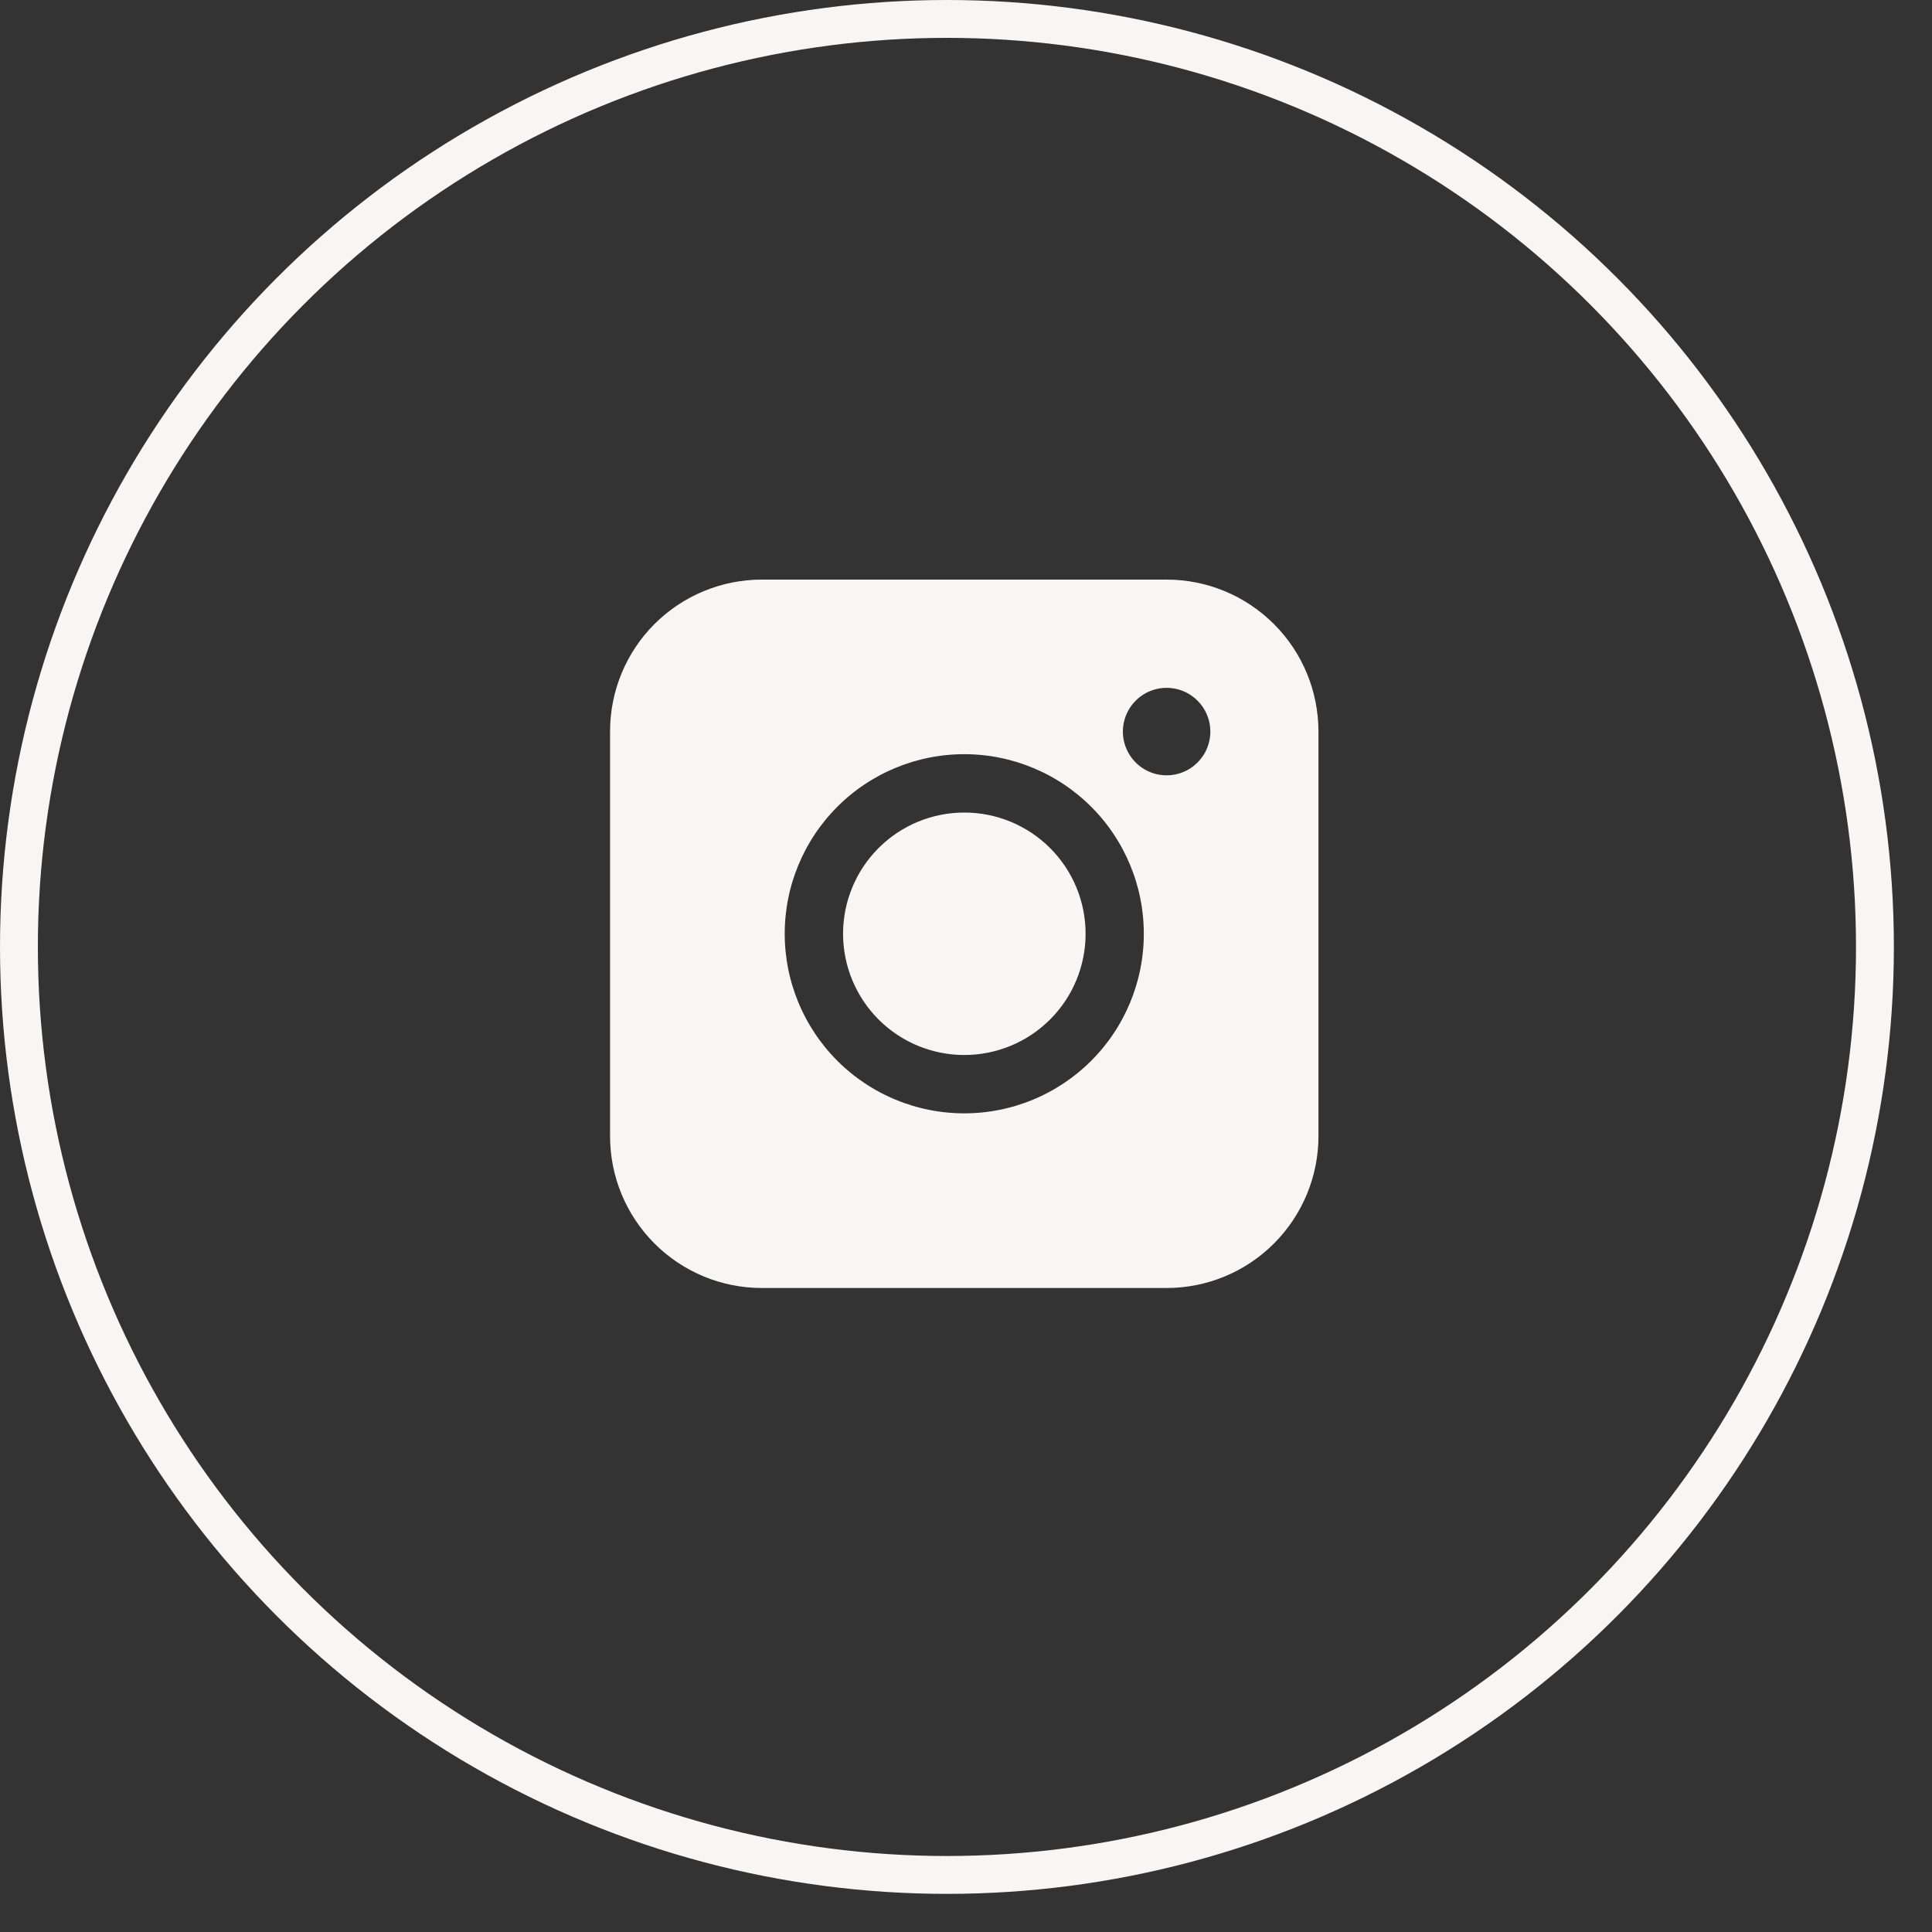<?xml version="1.0" encoding="UTF-8"?> <svg xmlns="http://www.w3.org/2000/svg" width="30" height="30" viewBox="0 0 30 30" fill="none"><rect x="0" y="0" width="30" height="30" fill="#333333" stroke="none"/><circle cx="14.704" cy="14.704" r="14.41" stroke="#F7F6F5" stroke-width="0.588"></circle><path d="M10.31 9.837C10.714 9.434 11.26 9.208 11.83 9.208L18.116 9.208C18.116 9.208 18.116 9.208 18.116 9.208C18.686 9.208 19.232 9.435 19.635 9.838C20.038 10.24 20.264 10.787 20.265 11.356C20.265 11.357 20.265 11.357 20.265 11.357V17.643C20.265 18.212 20.038 18.759 19.635 19.162C19.233 19.565 18.686 19.792 18.116 19.792C18.116 19.792 18.116 19.792 18.116 19.792H11.83C11.26 19.792 10.713 19.566 10.31 19.162C9.907 18.759 9.681 18.213 9.681 17.643L9.681 11.357C9.681 11.357 9.681 11.357 9.681 11.356C9.681 10.787 9.907 10.24 10.31 9.837ZM18.742 11.987C18.909 11.821 19.002 11.595 19.002 11.36C19.002 11.125 18.909 10.899 18.742 10.733C18.576 10.566 18.351 10.473 18.115 10.473C17.88 10.473 17.654 10.566 17.488 10.733C17.322 10.899 17.228 11.125 17.228 11.36C17.228 11.595 17.322 11.821 17.488 11.987C17.654 12.154 17.88 12.247 18.115 12.247C18.351 12.247 18.576 12.154 18.742 11.987ZM13.79 13.315C14.104 13.001 14.53 12.825 14.974 12.825C15.418 12.825 15.844 13.001 16.158 13.315C16.473 13.629 16.649 14.055 16.649 14.499C16.649 14.944 16.473 15.37 16.158 15.684C15.844 15.998 15.418 16.174 14.974 16.174C14.53 16.174 14.104 15.998 13.79 15.684C13.476 15.37 13.299 14.944 13.299 14.499C13.299 14.055 13.476 13.629 13.79 13.315ZM12.854 12.381C12.293 12.943 11.977 13.705 11.977 14.499C11.977 15.294 12.293 16.056 12.854 16.618C13.416 17.18 14.178 17.496 14.973 17.496C15.768 17.496 16.53 17.18 17.092 16.618C17.654 16.056 17.969 15.294 17.969 14.499C17.969 13.705 17.654 12.943 17.092 12.381C16.53 11.819 15.768 11.503 14.973 11.503C14.178 11.503 13.416 11.819 12.854 12.381Z" fill="#F7F6F5" stroke="#F7F6F5" stroke-width="0.416"></path></svg> 